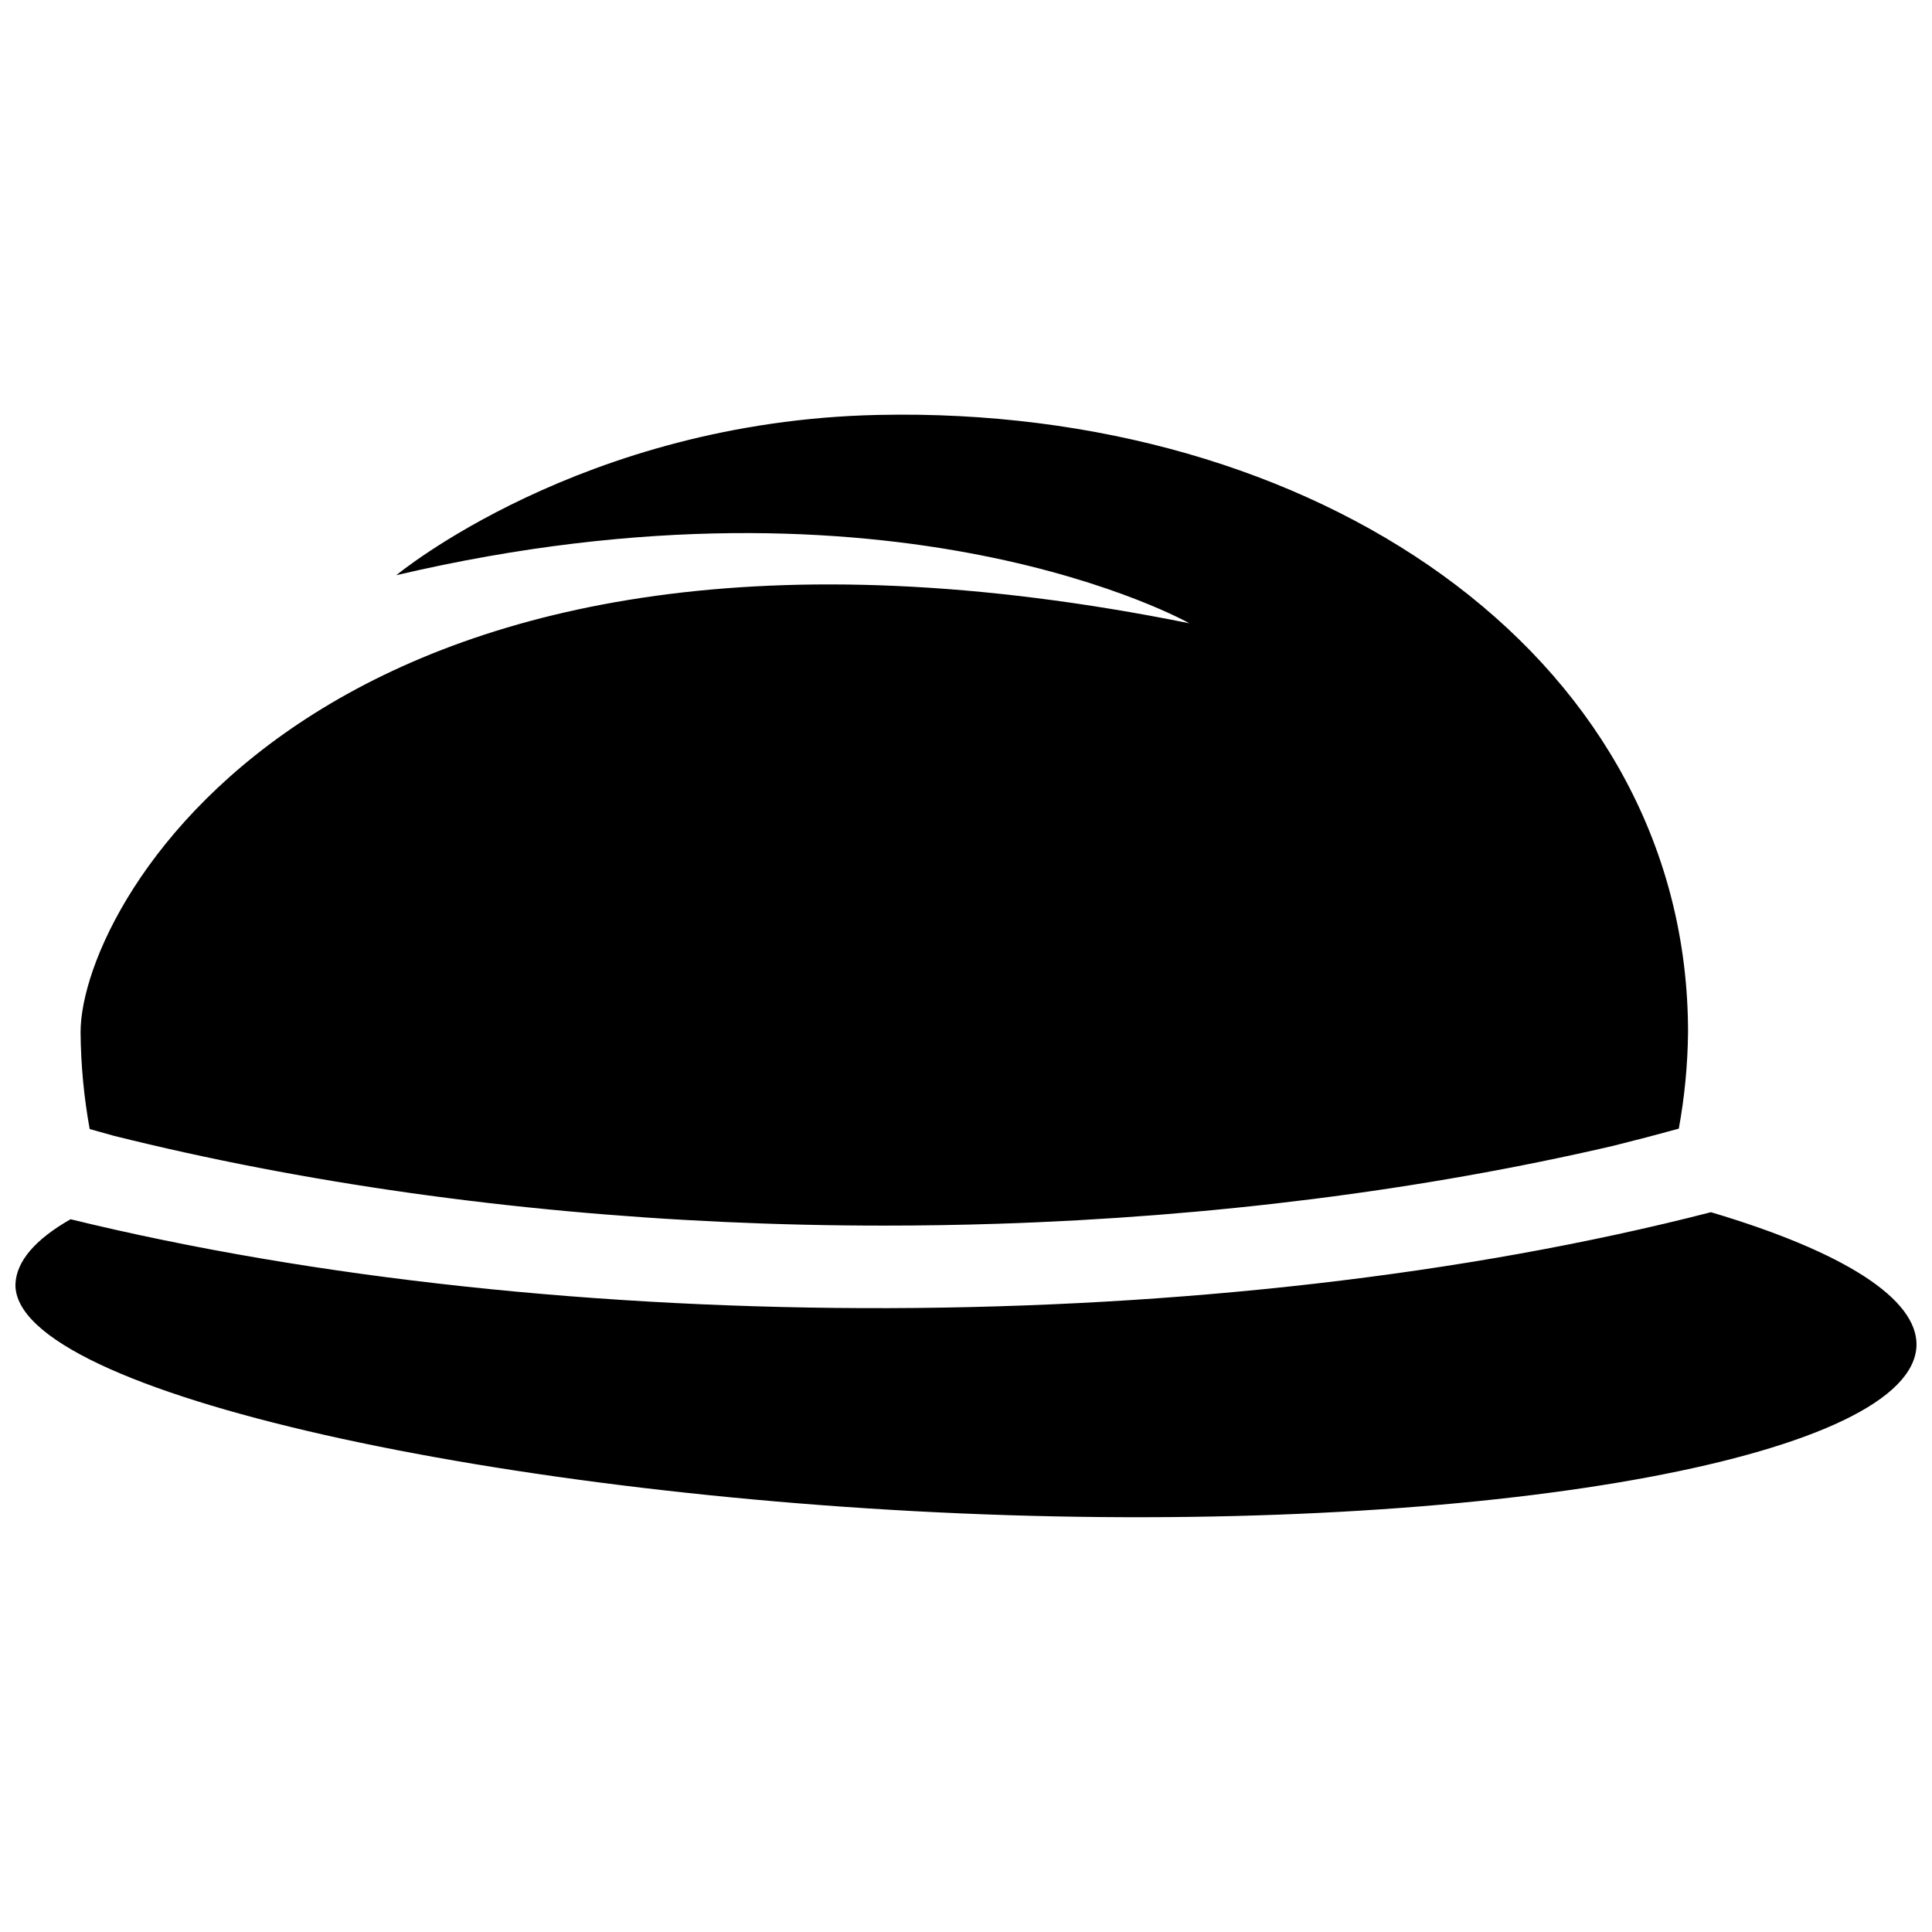 <?xml version="1.0" encoding="UTF-8"?>
<!-- Uploaded to: SVG Repo, www.svgrepo.com, Generator: SVG Repo Mixer Tools -->
<svg width="800px" height="800px" version="1.1" viewBox="144 144 512 512" xmlns="http://www.w3.org/2000/svg">
 <defs>
  <clipPath id="a">
   <path d="m148.09 253h503.81v294h-503.81z"/>
  </clipPath>
 </defs>
 <g clip-path="url(#a)">
  <path d="m382.14 253.89c-1.828 0.004-3.66 0.027-5.496 0.07-78.543 1.703-127.62 42.473-127.62 42.473 132.59-31.129 210.17 12.742 210.17 12.742-226.46-45.637-293.84 73.152-293.84 108.37 0.07 8.594 0.875 17.168 2.414 25.664 2.121 0.605 4.25 1.203 6.394 1.789 12.461 3.106 25.254 5.93 38.336 8.453 13.078 2.523 26.426 4.746 39.992 6.664 13.566 1.914 27.332 3.519 41.25 4.809 13.918 1.289 27.965 2.258 42.094 2.906 14.129 0.648 28.32 0.973 42.52 0.969 10.051 0 20.102-0.164 30.129-0.488 14.164-0.457 28.27-1.242 42.262-2.344 13.992-1.102 27.855-2.523 41.539-4.254 13.684-1.734 27.164-3.777 40.398-6.125s26.203-4.996 38.859-7.938c5.863-1.453 11.652-2.969 17.359-4.547 1.543-8.457 2.359-17 2.449-25.555-0.004-97.273-94.086-164.03-209.21-163.66zm215.27 211.36c-130.64 33.59-304.92 33.566-434.71 1.863-9.414 5.359-14.355 11.168-14.605 17.172-0.734 29.016 131.09 57.105 263.22 61.254 132.14 4.148 239.85-16.008 240.58-45.023 0.234-12.254-19.035-24.73-54.48-35.27z"/>
 </g>
</svg>